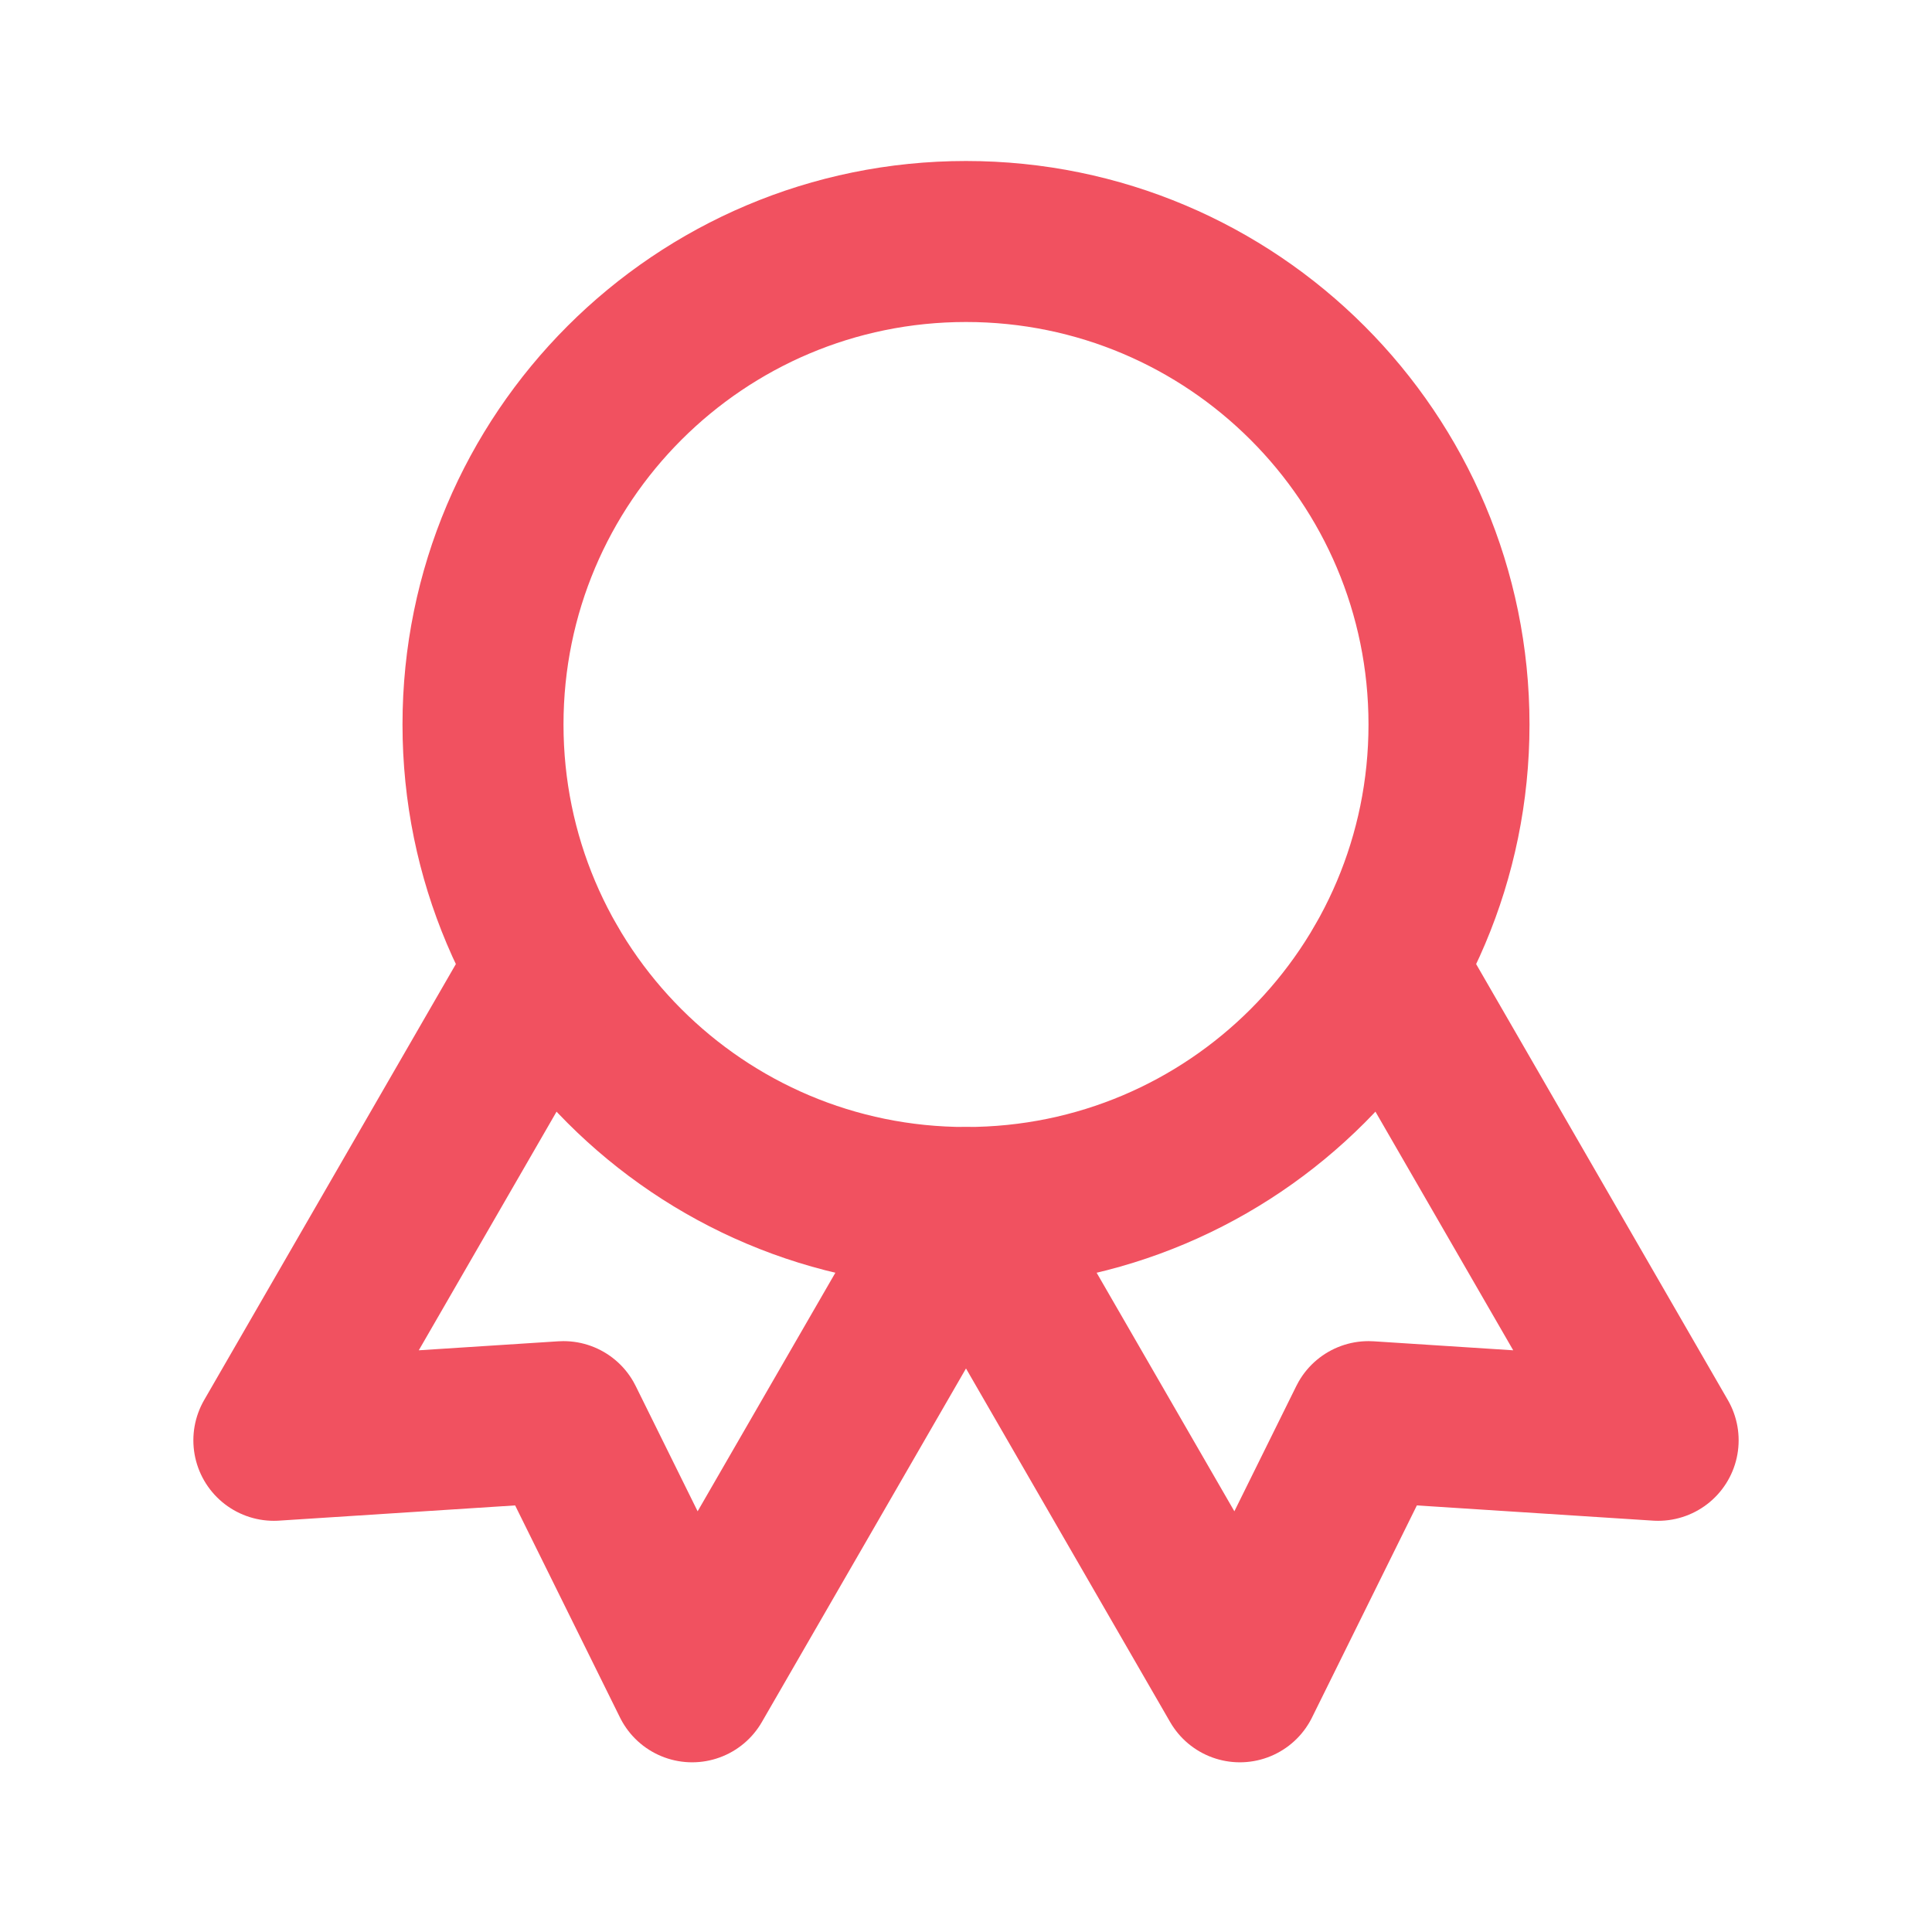 <svg xmlns="http://www.w3.org/2000/svg" width="24" height="24" viewBox="0 0 24 24" fill="none"><path d="M12 15C15.314 15 18 12.314 18 9C18 5.686 15.314 3 12 3C8.686 3 6 5.686 6 9C6 12.314 8.686 15 12 15Z" stroke="#F15160" stroke-width="2" stroke-linecap="round" stroke-linejoin="round"></path><path d="M12.002 15.003L15.402 20.892L17 17.66L20.598 17.892L17.198 12.003" stroke="#F15160" stroke-width="2" stroke-linecap="round" stroke-linejoin="round"></path><path d="M6.802 12.003L3.402 17.892L7 17.66L8.598 20.892L11.998 15.003" stroke="#F15160" stroke-width="2" stroke-linecap="round" stroke-linejoin="round"></path></svg>